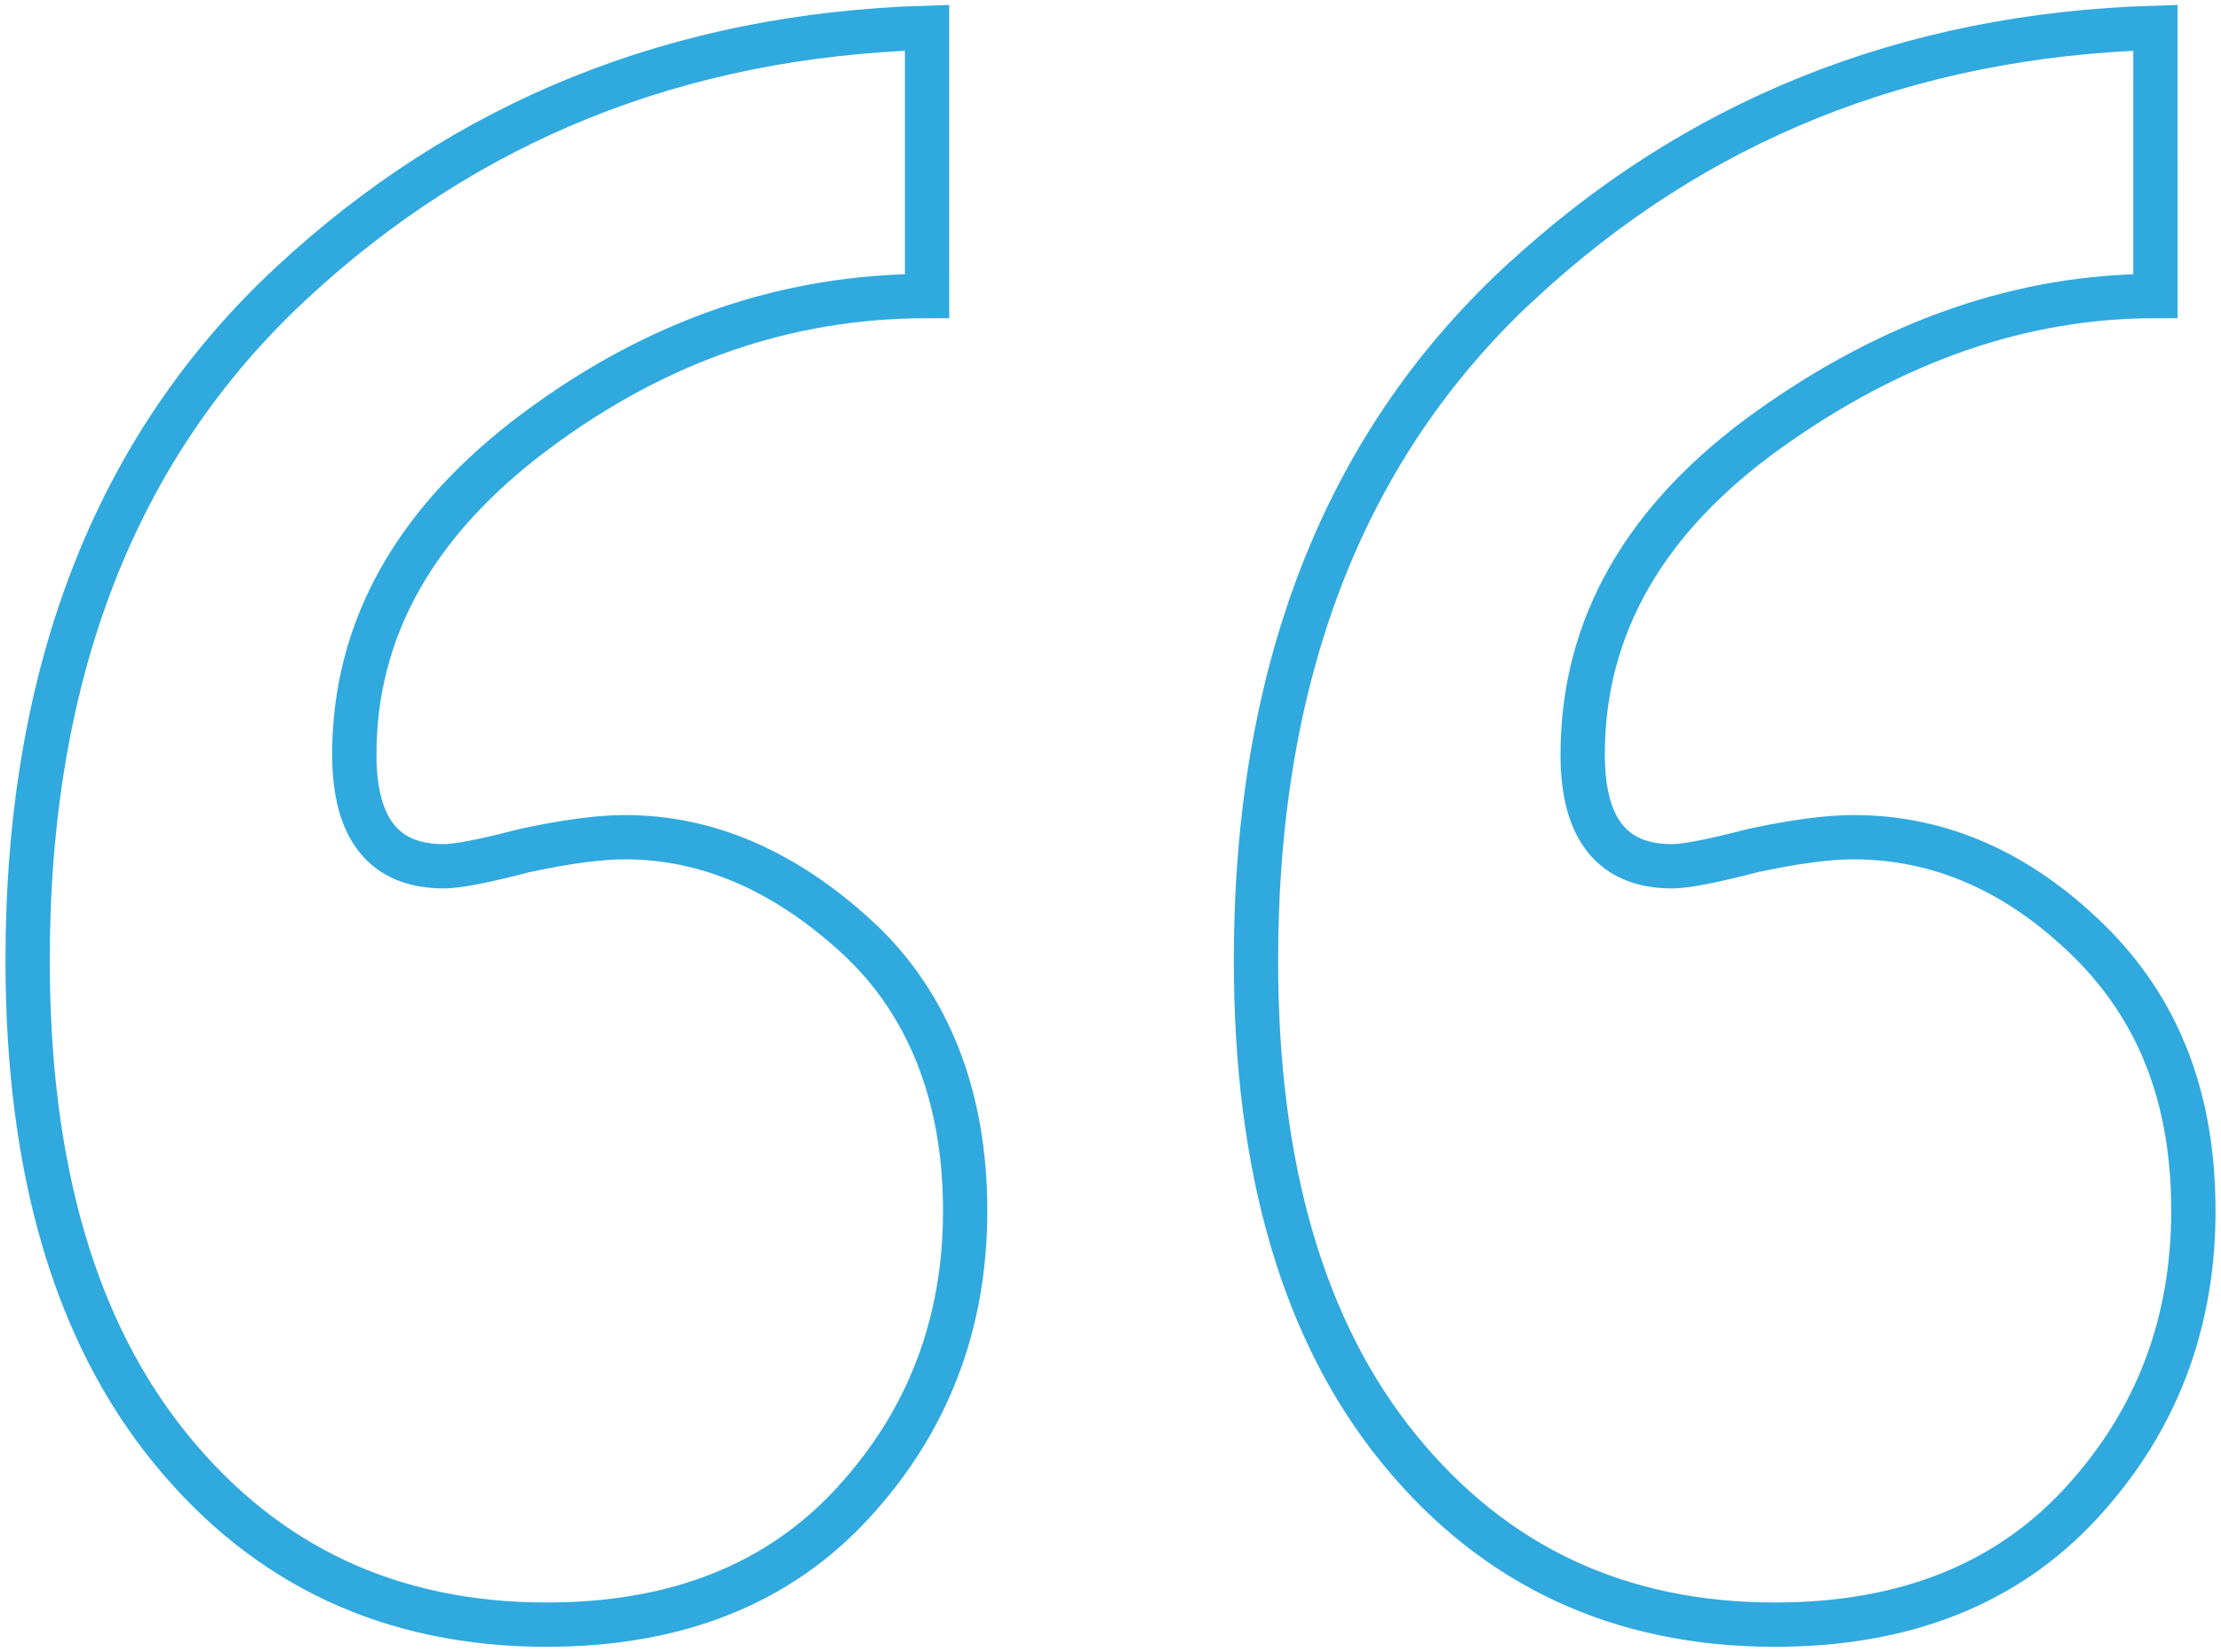 <svg xmlns="http://www.w3.org/2000/svg" id="Livello_1" data-name="Livello 1" viewBox="0 0 150.38 111.91"><defs><style>      .cls-1 {        fill: none;        stroke: #30a9df;        stroke-miterlimit: 15.79;        stroke-width: 3px;      }    </style></defs><path class="cls-1" d="M102.84,19.22c-11.87,11.06-17.8,26.34-17.8,45.82,0,14.14,3.23,25.17,9.69,33.1,6.46,7.93,14.94,11.89,25.45,11.89,8.79,0,15.7-2.75,20.76-8.26,5.05-5.5,7.57-12.09,7.57-19.77s-2.37-13.68-7.12-18.33c-4.75-4.64-10.05-6.97-15.9-6.97-1.72,0-3.99.3-6.82.91-2.73.71-4.55,1.06-5.45,1.06-4.04,0-6.06-2.52-6.06-7.57,0-8.68,4.22-16.03,12.65-22.04,8.43-6.01,17.14-9.01,26.13-9.01V1.88c-16.87.51-31.23,6.29-43.09,17.34ZM19.68,19.22C7.81,30.28,1.87,45.56,1.87,65.04c0,14.14,3.23,25.17,9.7,33.1,6.46,7.93,14.94,11.89,25.45,11.89,8.79,0,15.7-2.75,20.75-8.26,5.05-5.5,7.58-12.09,7.58-19.77s-2.45-14.06-7.35-18.56c-4.9-4.49-10.13-6.74-15.68-6.74-1.72,0-3.99.3-6.82.91-2.72.71-4.54,1.06-5.45,1.06-4.04,0-6.06-2.52-6.06-7.57,0-8.48,4.09-15.78,12.27-21.89,8.18-6.11,17.01-9.16,26.51-9.16V1.88c-16.87.51-31.23,6.29-43.09,17.34Z"></path></svg>